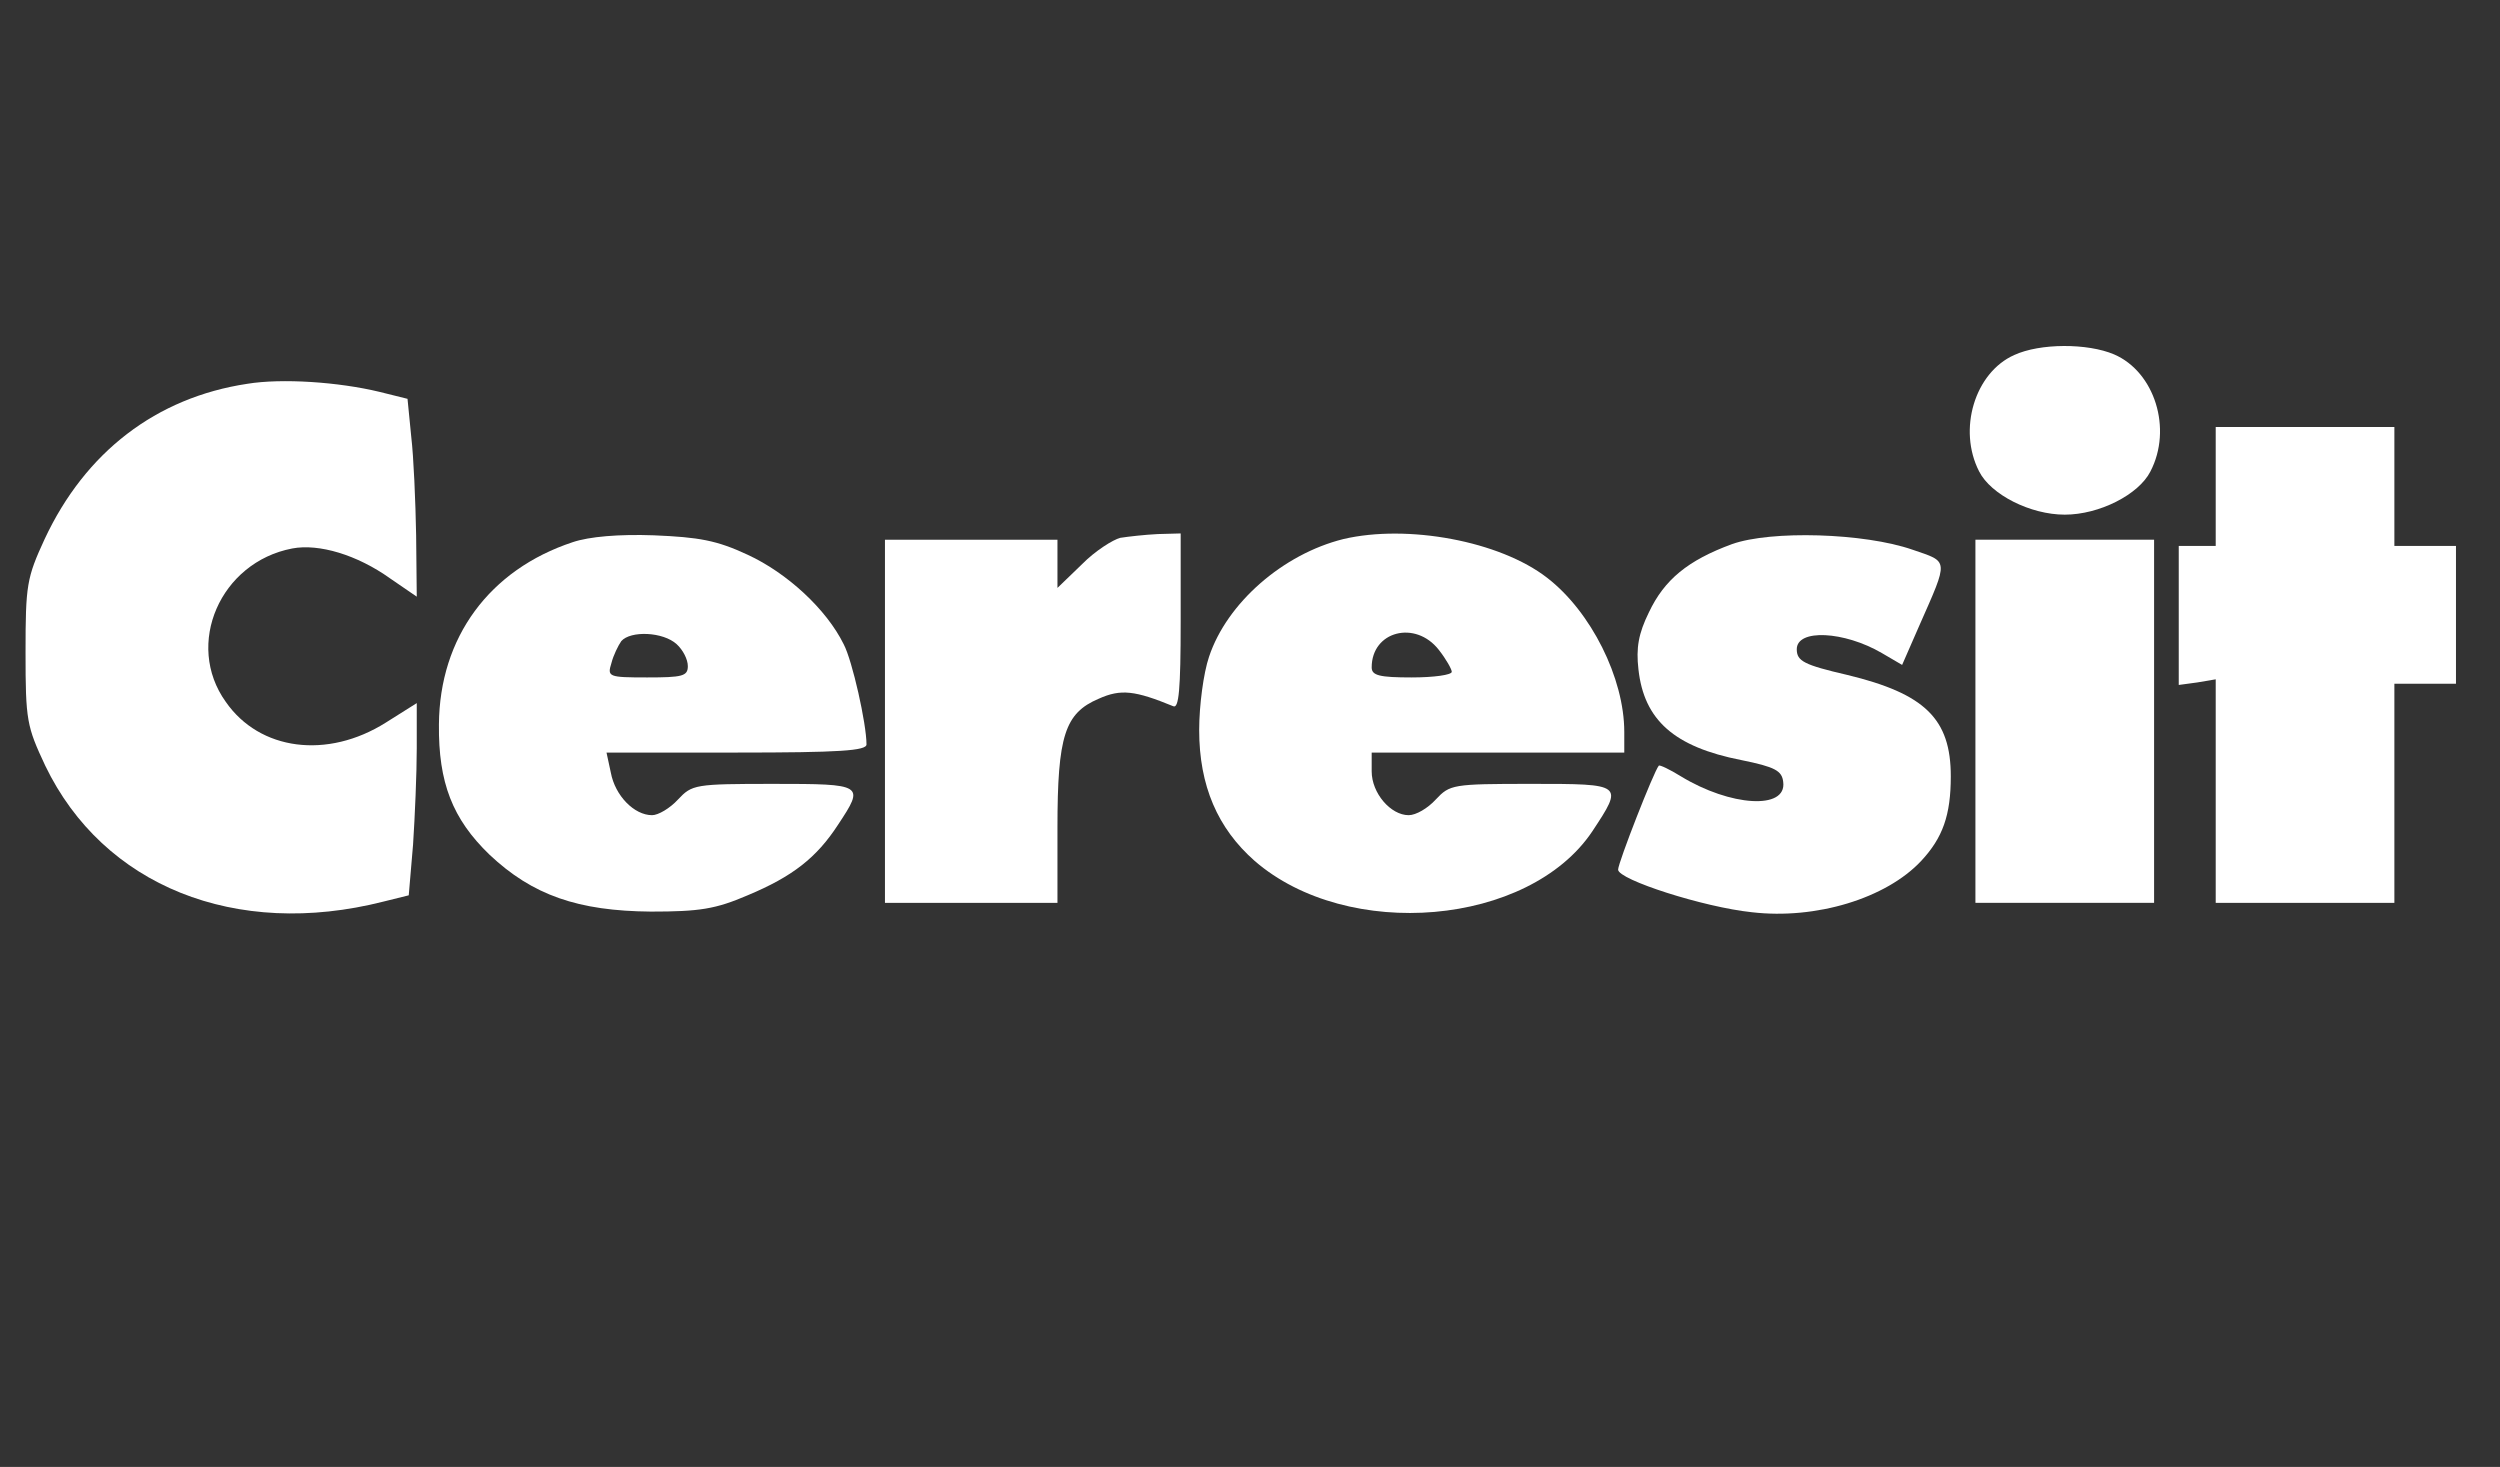 <?xml version="1.0" encoding="UTF-8"?> <svg xmlns="http://www.w3.org/2000/svg" width="363" height="213" viewBox="0 0 363 213" fill="none"><rect x="0" y="0" width="363" height="213" fill="#333333" stroke="none"/><g clip-path="url(#clip0_262_184)"><path d="M292.47 51.547C286.745 54.092 284.24 62.365 287.371 68.456C289.071 71.819 294.796 74.728 299.806 74.728C304.815 74.728 310.54 71.819 312.24 68.456C315.46 62.274 312.866 54.001 306.962 51.456C303.115 49.819 296.227 49.819 292.47 51.547Z" fill="white"></path><path d="M35.913 55.727C22.673 57.727 12.386 65.636 6.482 78.273C3.888 83.909 3.709 84.909 3.709 94.727C3.709 104.636 3.888 105.455 6.572 111.182C14.98 128.636 34.213 136.364 55.682 130.909L59.35 130L59.976 122.636C60.244 118.545 60.513 112.273 60.513 108.636V102.091L56.04 104.909C47.542 110.273 37.702 109 32.782 101.909C26.788 93.546 31.977 81.636 42.443 79.636C46.289 78.909 51.836 80.546 56.666 84L60.513 86.636L60.423 77.727C60.334 72.818 60.065 66.364 59.708 63.364L59.171 57.909L55.145 56.909C49.152 55.455 40.922 54.909 35.913 55.727Z" fill="white"></path><path d="M321.721 70.637V79.274H319.037H316.354V89.365V99.455L319.037 99.092L321.721 98.637V114.91V131.092H334.692H347.663V115.183V99.274H352.135H356.608V89.274V79.274H352.135H347.663V70.637V62.001H334.692H321.721V70.637Z" fill="white"></path><path d="M83.145 78.728C71.069 82.728 63.823 92.546 63.733 105.182C63.644 113.637 65.701 118.91 71.069 124.092C77.33 130.001 83.95 132.273 94.506 132.364C101.573 132.364 103.898 132.001 108.55 130.001C115.08 127.273 118.569 124.546 121.7 119.728C125.546 113.91 125.457 113.819 112.307 113.819C100.857 113.819 100.499 113.91 98.442 116.092C97.279 117.364 95.579 118.364 94.684 118.364C92.09 118.364 89.317 115.546 88.691 112.182L88.065 109.273H106.94C121.968 109.273 125.815 109.001 125.815 108.092C125.815 105.092 123.757 95.91 122.505 93.546C120 88.455 114.275 83.182 108.55 80.546C104.077 78.455 101.483 78.001 94.953 77.728C89.854 77.546 85.56 77.91 83.145 78.728ZM98.263 93.546C99.157 94.364 99.873 95.728 99.873 96.728C99.873 98.182 99.068 98.364 93.969 98.364C88.333 98.364 88.154 98.273 88.781 96.273C89.049 95.182 89.764 93.728 90.212 93.091C91.554 91.546 96.295 91.728 98.263 93.546Z" fill="white"></path><path d="M162.668 78.092C161.594 78.365 159 80.001 157.122 81.91L153.543 85.365V81.819V78.365H141.02H128.496V104.728V131.092H141.02H153.543V120.183C153.543 106.819 154.617 103.546 159.537 101.455C162.757 100.001 164.815 100.274 170.361 102.546C171.166 102.91 171.434 100.183 171.434 90.274V77.455L168.124 77.546C166.246 77.637 163.831 77.91 162.668 78.092Z" fill="white"></path><path d="M195.053 78.273C186.287 80.455 178.147 87.546 175.552 95.364C174.747 97.728 174.121 102.455 174.121 106C174.121 114.091 176.805 120.273 182.172 125C195.68 136.727 221.979 134.455 231.193 120.727C235.755 113.818 235.755 113.818 222.337 113.818C210.887 113.818 210.529 113.909 208.472 116.091C207.309 117.364 205.609 118.364 204.536 118.364C201.941 118.364 199.168 115.182 199.168 112V109.273H217.507H235.845V106.273C235.845 98.455 231.014 88.818 224.663 83.909C217.775 78.546 204.357 76.091 195.053 78.273ZM208.919 94.364C209.992 95.728 210.797 97.182 210.797 97.546C210.797 98 208.203 98.364 204.983 98.364C200.331 98.364 199.168 98.091 199.168 96.909C199.168 91.637 205.52 90 208.919 94.364Z" fill="white"></path><path d="M251.498 79.001C245.058 81.364 241.658 84.183 239.422 88.91C237.901 92.001 237.543 94.092 237.901 97.183C238.706 104.546 243.09 108.455 252.84 110.364C257.76 111.364 258.744 111.91 258.923 113.546C259.46 117.637 251.23 117.092 244.074 112.728C242.463 111.728 240.943 111.001 240.853 111.182C240.138 112.001 234.949 125.273 234.949 126.273C234.949 127.728 247.383 131.728 254.361 132.455C263.664 133.546 273.862 130.455 278.961 125.001C282.092 121.637 283.255 118.364 283.255 112.728C283.255 104.364 279.498 100.728 268.226 98.001C261.964 96.546 260.891 96.001 260.891 94.273C260.891 91.273 267.779 91.637 273.236 94.819L276.188 96.546L278.692 90.819C282.986 81.092 282.986 81.637 277.708 79.819C270.642 77.364 257.134 77.001 251.498 79.001Z" fill="white"></path><path d="M286.832 104.728V131.092H299.803H312.774V104.728V78.365H299.803H286.832V104.728Z" fill="white"></path></g><defs><clipPath id="clip0_262_184"><rect width="363" height="213" fill="white"></rect></clipPath></defs></svg> 